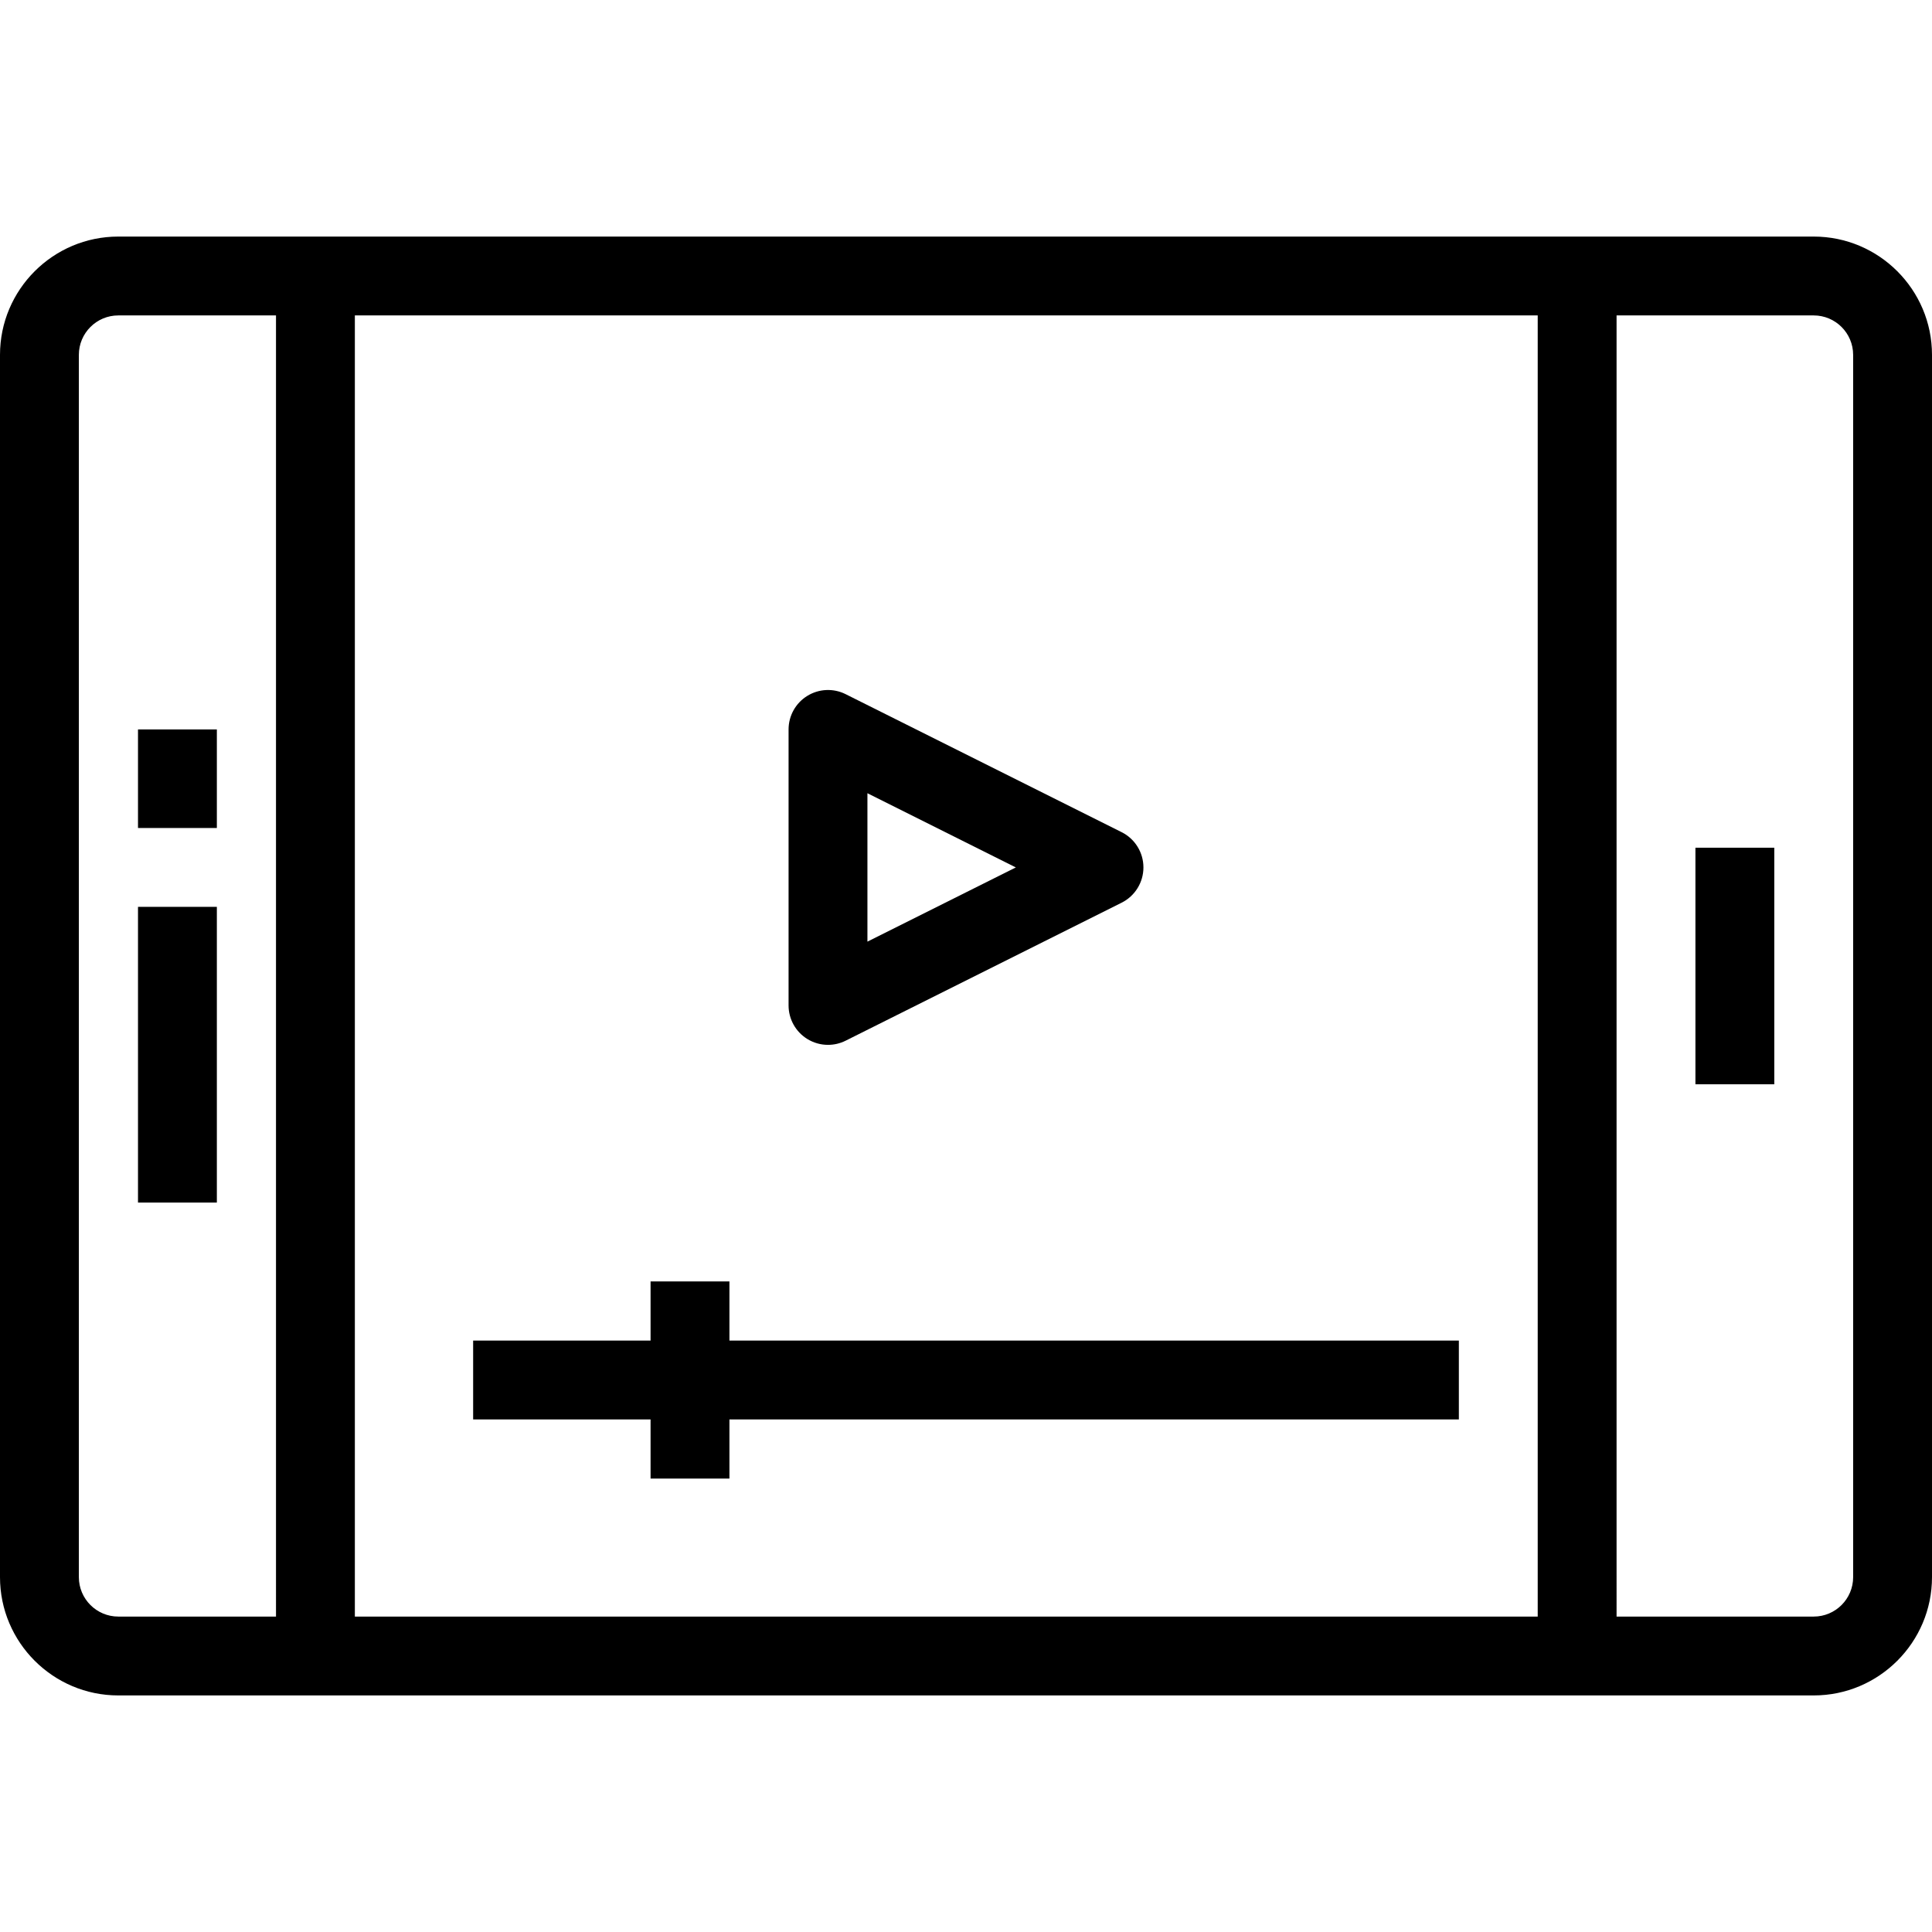 <?xml version="1.0" encoding="iso-8859-1"?>
<!-- Uploaded to: SVG Repo, www.svgrepo.com, Generator: SVG Repo Mixer Tools -->
<svg fill="#000000" version="1.1" id="Layer_1" xmlns="http://www.w3.org/2000/svg" xmlns:xlink="http://www.w3.org/1999/xlink" 
	 viewBox="0 0 490 490" xml:space="preserve">
<g>
	<g>
		<g>
			<path d="M460,60h-60H80H30C13.458,60,0,73.458,0,90v310c0,16.542,13.458,30,30,30h50h320h60c16.542,0,30-13.458,30-30V90
				C490,73.458,476.542,60,460,60z M70,410H30c-5.514,0-10-4.486-10-10V90c0-5.514,4.486-10,10-10h40V410z M390,410H90V80h300V410z
				 M470,400c0,5.514-4.486,10-10,10h-50V80h50c5.514,0,10,4.486,10,10V400z"/>
			<rect x="430" y="215" width="20" height="60"/>
			<rect x="35" y="185" width="20" height="25"/>
			<rect x="35" y="230" width="20" height="75"/>
			<path d="M204.743,263.507c1.606,0.992,3.429,1.493,5.258,1.493c1.528,0,3.061-0.351,4.472-1.056l69.999-35
				C287.86,227.25,290,223.788,290,220c0-3.788-2.14-7.25-5.528-8.944l-69.999-35c-3.101-1.551-6.781-1.384-9.73,0.438
				c-2.949,1.821-4.743,5.04-4.743,8.506v70C200,258.466,201.794,261.685,204.743,263.507z M220,201.181L257.64,220L220,238.819
				V201.181z"/>
			<polygon points="165,375 185,375 185,360 370,360 370,340 185,340 185,325 165,325 165,340 120,340 120,360 165,360 			"/>
		</g>
	</g>
</g>
</svg>